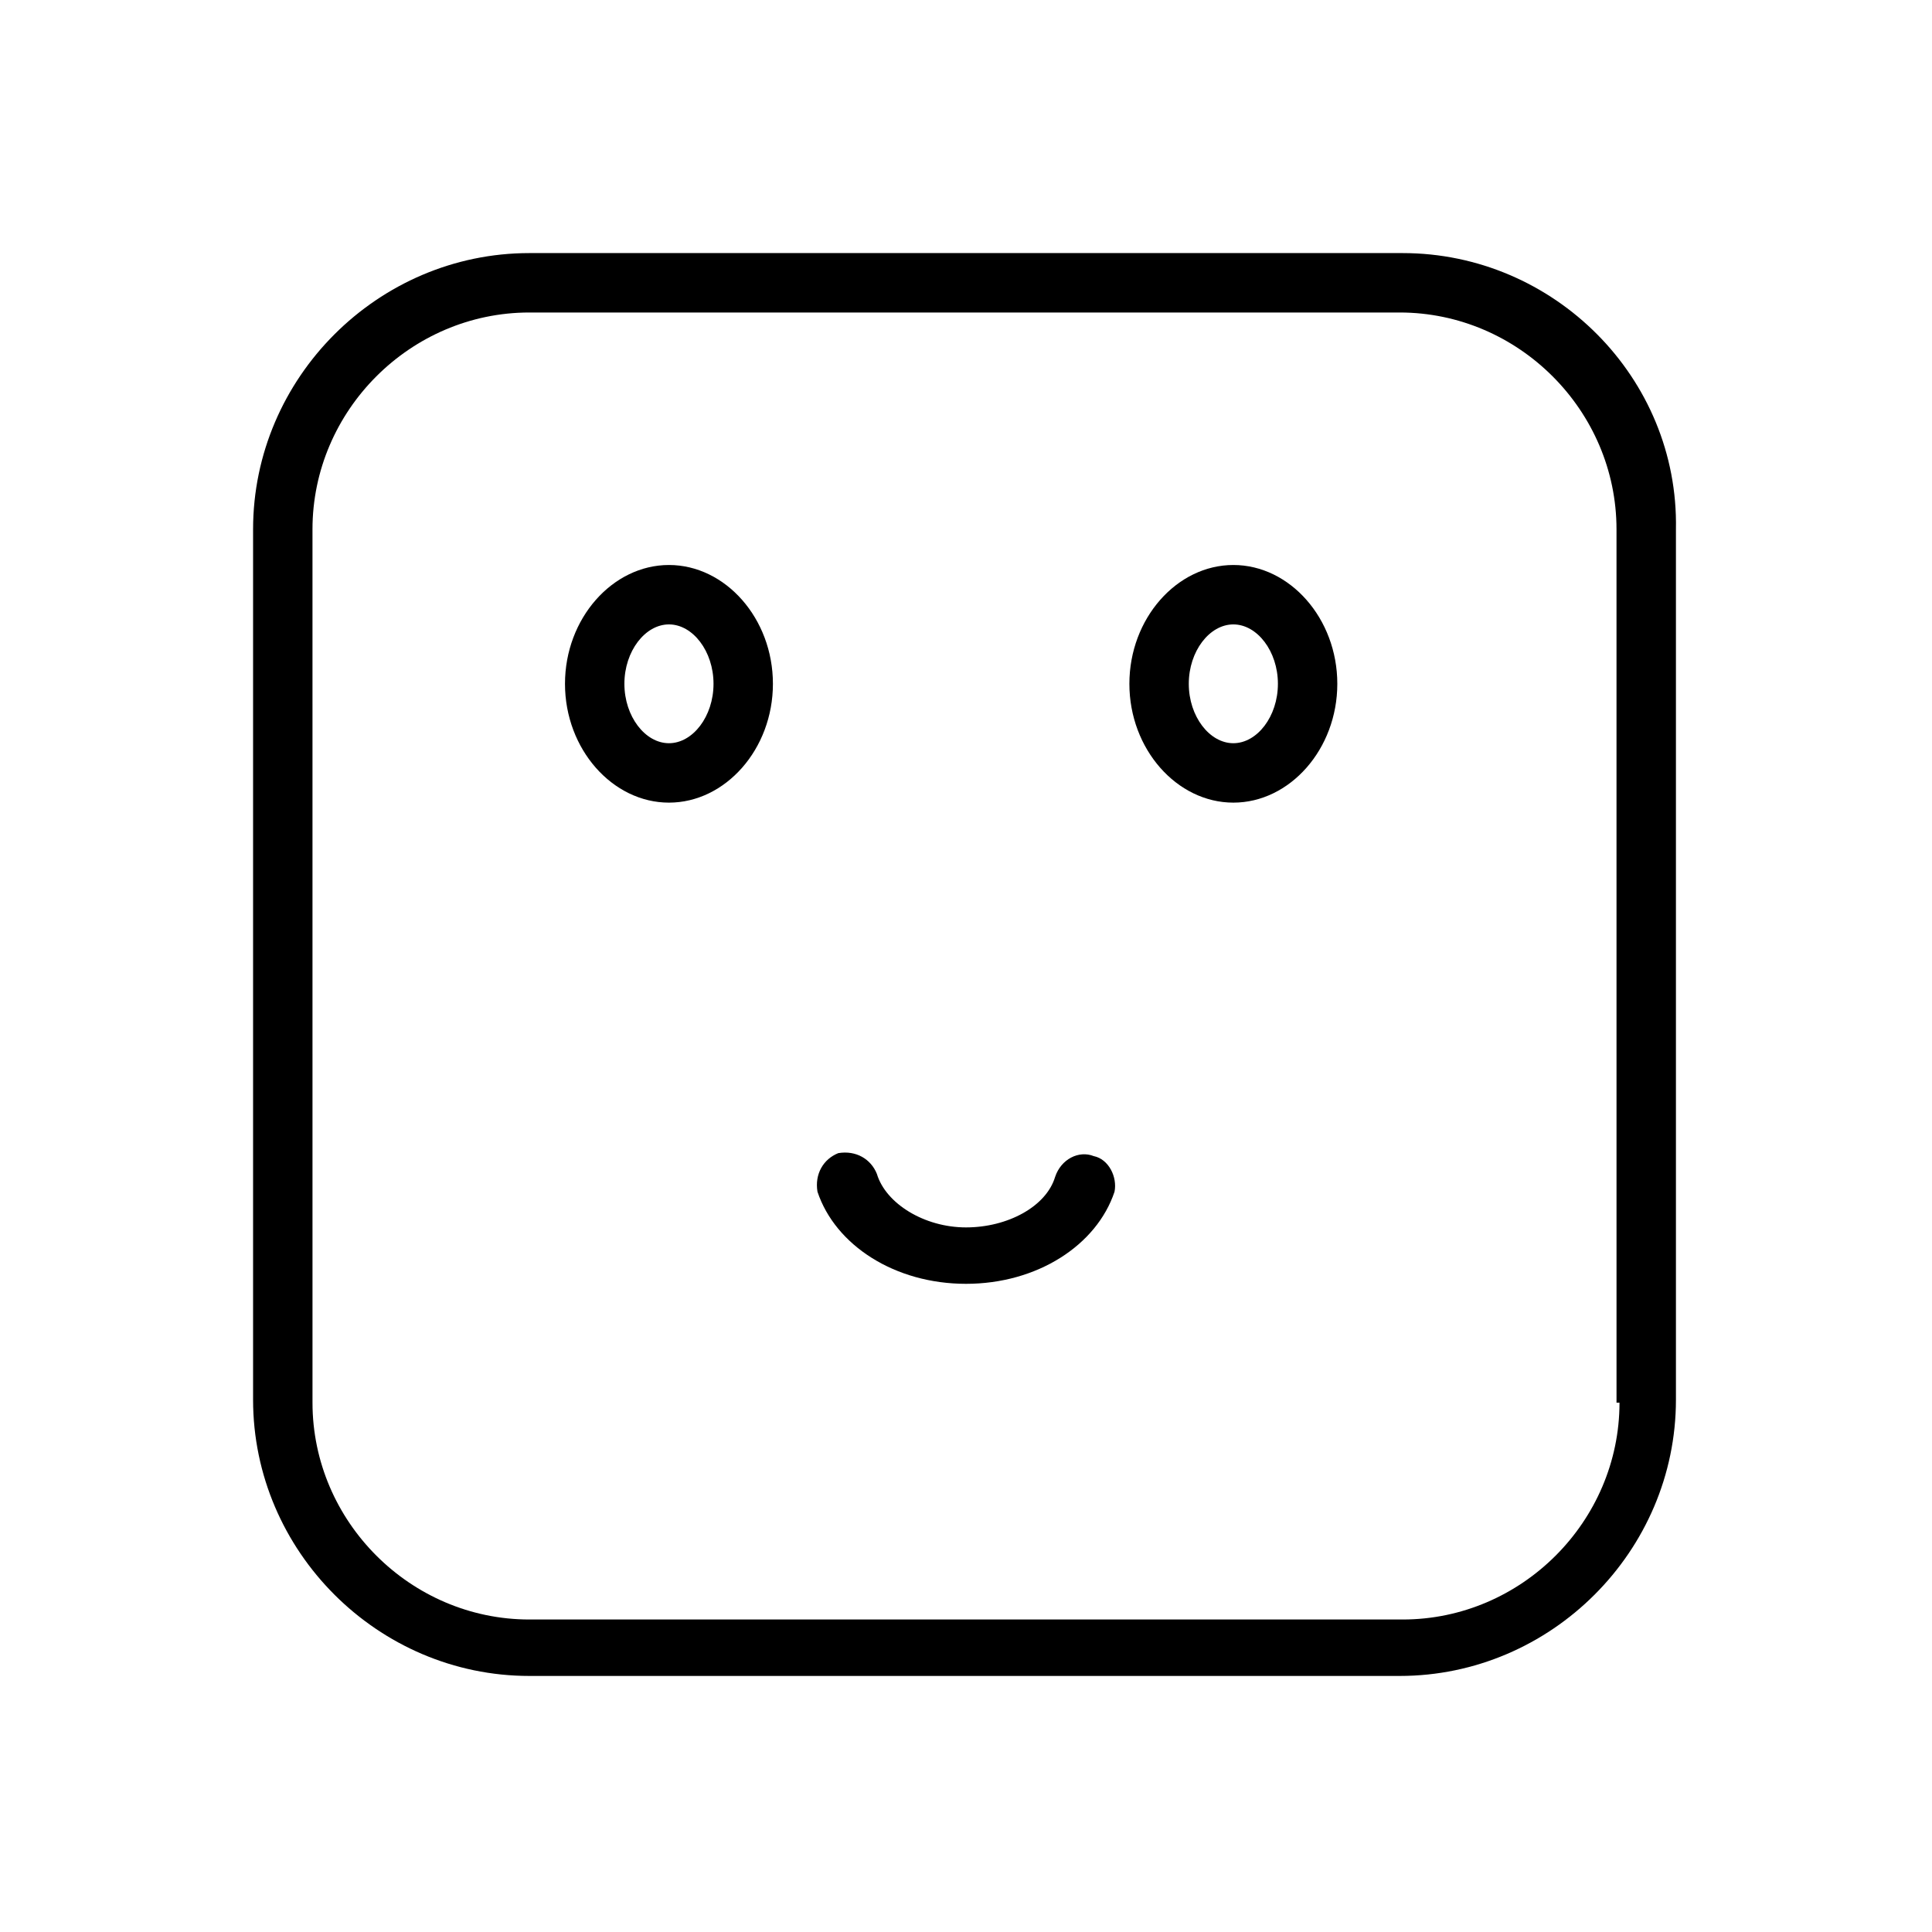 <?xml version="1.0" encoding="UTF-8"?>
<!-- Uploaded to: SVG Repo, www.svgrepo.com, Generator: SVG Repo Mixer Tools -->
<svg fill="#000000" width="800px" height="800px" version="1.1" viewBox="144 144 512 512" xmlns="http://www.w3.org/2000/svg">
 <g>
  <path d="m515.72 211.07h-231.44c-40.148 0-73.211 33.062-73.211 73.211v230.65c0 40.148 33.062 73.211 73.211 73.211h230.65c40.148 0 73.211-33.062 73.211-73.211v-230.65c0.785-40.148-32.277-73.211-72.422-73.211zm57.465 304.65c0 31.488-25.977 57.465-57.465 57.465h-231.44c-31.488 0-57.465-25.977-57.465-57.465l-0.004-231.44c0-31.488 25.977-57.465 57.465-57.465h230.65c31.488 0 57.465 25.977 57.465 57.465l0.004 231.44z"/>
  <path d="m321.28 293.73c-14.957 0-27.551 14.168-27.551 31.488 0 17.32 12.594 31.488 27.551 31.488 14.957 0 27.551-14.168 27.551-31.488 0.004-17.32-12.594-31.488-27.551-31.488zm0 47.23c-6.297 0-11.809-7.086-11.809-15.742 0-8.66 5.512-15.742 11.809-15.742s11.809 7.086 11.809 15.742c0 8.66-5.512 15.742-11.809 15.742z"/>
  <path d="m470.85 293.73c-14.957 0-27.551 14.168-27.551 31.488 0 17.32 12.594 31.488 27.551 31.488 14.957 0 27.551-14.168 27.551-31.488 0-17.32-12.594-31.488-27.551-31.488zm0 47.23c-6.297 0-11.809-7.086-11.809-15.742 0-8.66 5.512-15.742 11.809-15.742s11.809 7.086 11.809 15.742c0 8.66-5.512 15.742-11.809 15.742z"/>
  <path d="m433.85 450.38c-3.938-1.574-8.66 0.789-10.234 5.512-2.363 7.871-12.594 13.383-23.617 13.383-11.02 0-21.254-6.297-23.613-14.172-1.574-3.938-5.512-6.297-10.234-5.512-3.938 1.574-6.297 5.512-5.512 10.234 4.723 14.168 20.469 24.402 39.359 24.402 18.895 0 34.637-10.234 39.359-24.402 0.789-3.934-1.57-8.656-5.508-9.445z"/>
 </g>
</svg>